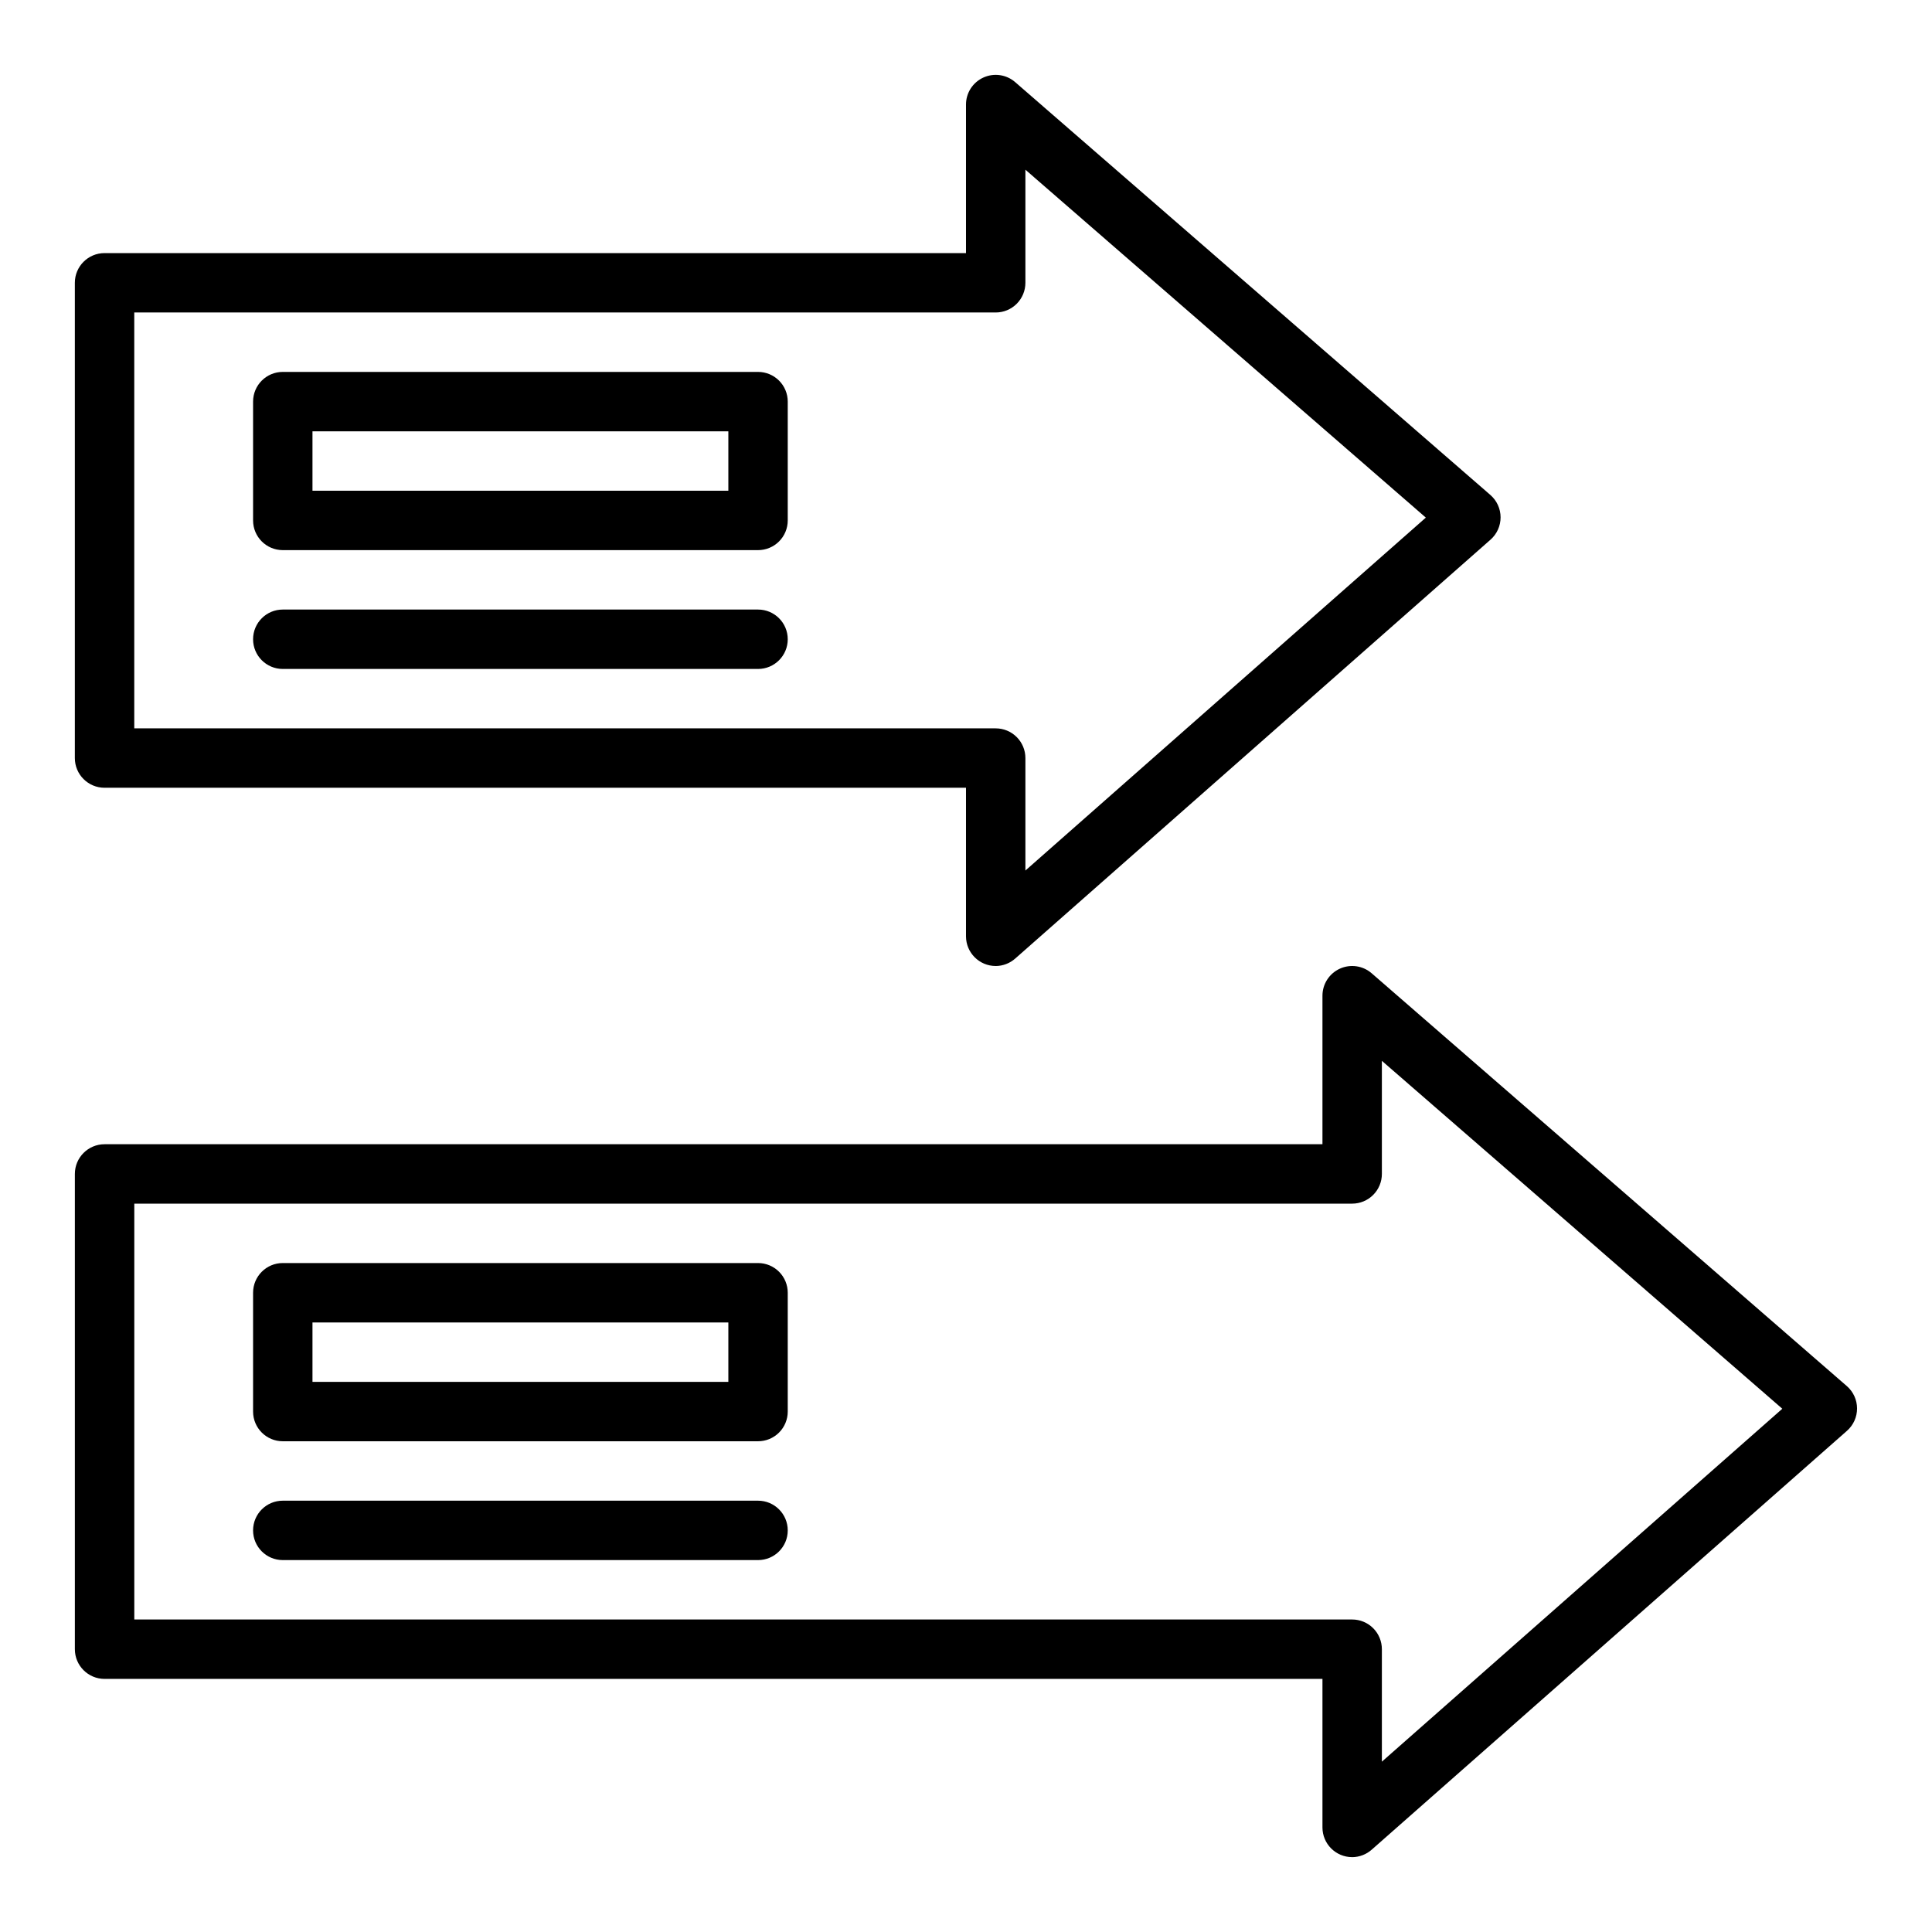 <?xml version="1.0" encoding="UTF-8"?>
<!-- Uploaded to: ICON Repo, www.svgrepo.com, Generator: ICON Repo Mixer Tools -->
<svg fill="#000000" width="800px" height="800px" version="1.1" viewBox="144 144 512 512" xmlns="http://www.w3.org/2000/svg">
 <g>
  <path d="m502.34 636.16c-4.348 0-7.875-3.523-7.875-7.871v-39.363h-322.75c-4.348 0-7.875-3.523-7.875-7.871v-125.95c0-4.348 3.527-7.871 7.875-7.871h322.75v-39.359c0-3.086 1.801-5.887 4.609-7.164 2.805-1.281 6.102-0.805 8.43 1.219l125.95 109.42c1.699 1.488 2.676 3.637 2.684 5.894 0.008 2.262-0.957 4.414-2.644 5.914l-125.95 111c-1.434 1.281-3.281 1.996-5.203 2.008zm-322.75-62.977h322.75c2.086 0 4.09 0.828 5.566 2.305 1.477 1.477 2.305 3.481 2.305 5.566v29.805l106.12-93.527-106.12-92.199v29.969c0 2.09-0.828 4.09-2.305 5.566-1.477 1.477-3.481 2.309-5.566 2.309h-322.75z"/>
  <path d="m407.87 400c-4.348 0-7.871-3.527-7.871-7.875v-39.359h-228.29c-4.348 0-7.875-3.523-7.875-7.871v-125.95c0-4.348 3.527-7.871 7.875-7.871h228.29v-39.359c-0.004-3.086 1.797-5.887 4.606-7.164 2.805-1.281 6.102-0.805 8.43 1.219l125.95 109.42c1.699 1.488 2.676 3.637 2.684 5.894 0.008 2.262-0.957 4.414-2.644 5.914l-125.95 111c-1.434 1.281-3.281 1.996-5.203 2.008zm-228.29-62.977h228.29c2.086 0 4.09 0.828 5.566 2.305s2.305 3.477 2.305 5.566v29.805l106.12-93.527-106.12-92.199v29.969c0 2.09-0.828 4.09-2.305 5.566-1.477 1.477-3.481 2.305-5.566 2.305h-228.29z"/>
  <path d="m344.89 525.95h-125.95c-4.348 0-7.871-3.523-7.871-7.871v-31.488c0-4.348 3.523-7.871 7.871-7.871h125.95c2.086 0 4.09 0.828 5.566 2.305 1.477 1.477 2.305 3.481 2.305 5.566v31.488c0 2.09-0.828 4.09-2.305 5.566-1.477 1.477-3.481 2.305-5.566 2.305zm-118.08-15.742h110.21v-15.746h-110.21z"/>
  <path d="m344.89 557.44h-125.95c-4.348 0-7.871-3.523-7.871-7.871s3.523-7.871 7.871-7.871h125.95c4.348 0 7.871 3.523 7.871 7.871s-3.523 7.871-7.871 7.871z"/>
  <path d="m344.89 289.79h-125.95c-4.348 0-7.871-3.523-7.871-7.871v-31.488c0-4.348 3.523-7.871 7.871-7.871h125.95c2.086 0 4.09 0.828 5.566 2.305 1.477 1.477 2.305 3.481 2.305 5.566v31.488c0 2.09-0.828 4.09-2.305 5.566-1.477 1.477-3.481 2.305-5.566 2.305zm-118.08-15.742h110.21v-15.746h-110.21z"/>
  <path d="m344.89 321.28h-125.95c-4.348 0-7.871-3.523-7.871-7.871s3.523-7.871 7.871-7.871h125.95c4.348 0 7.871 3.523 7.871 7.871s-3.523 7.871-7.871 7.871z"/>
 </g>
</svg>
